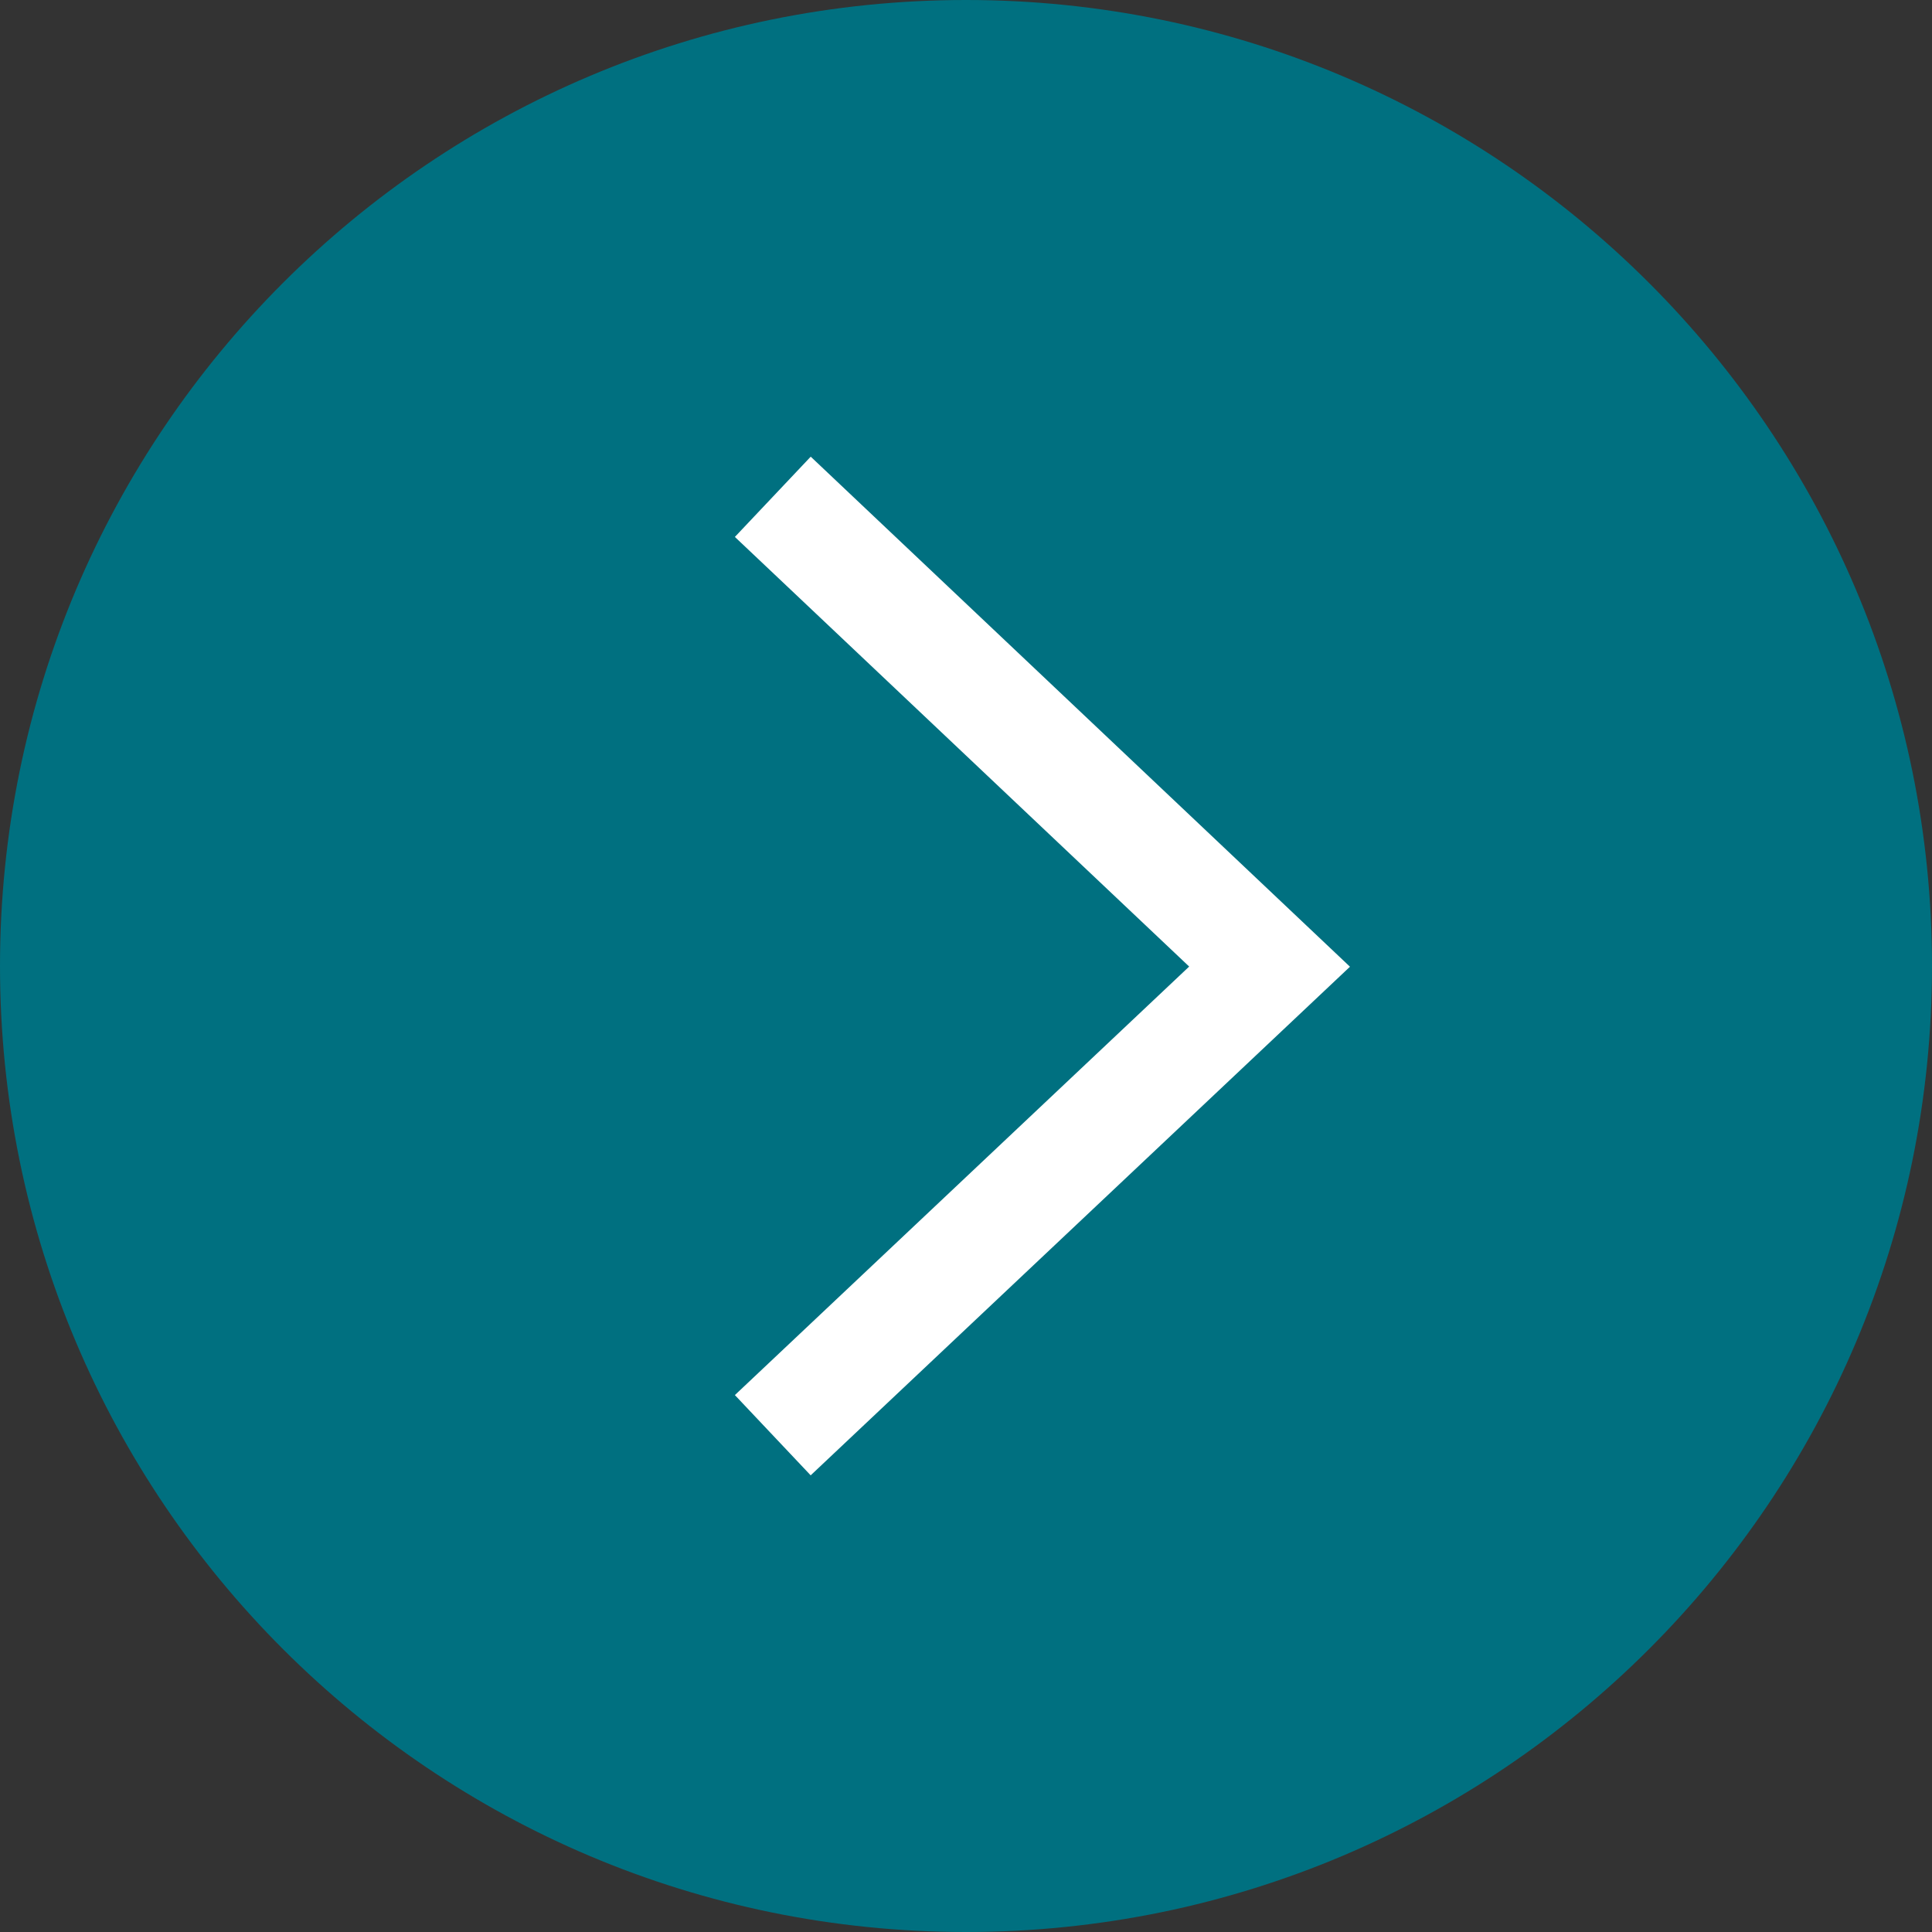 <svg width="35" height="35" fill="none" xmlns="http://www.w3.org/2000/svg"><rect width="100%" height="100%" fill="#333333" stroke="none"/><path d="M35 17.5C35 27.165 27.165 35 17.5 35S0 27.165 0 17.5 7.835 0 17.5 0 35 7.835 35 17.5z" fill="#007080"/><path fill-rule="evenodd" clip-rule="evenodd" d="M21.543 17.51l-8.23-7.783 1.374-1.454 9.769 9.24-9.77 9.214-1.373-1.454 8.23-7.763z" fill="#fff"/></svg>